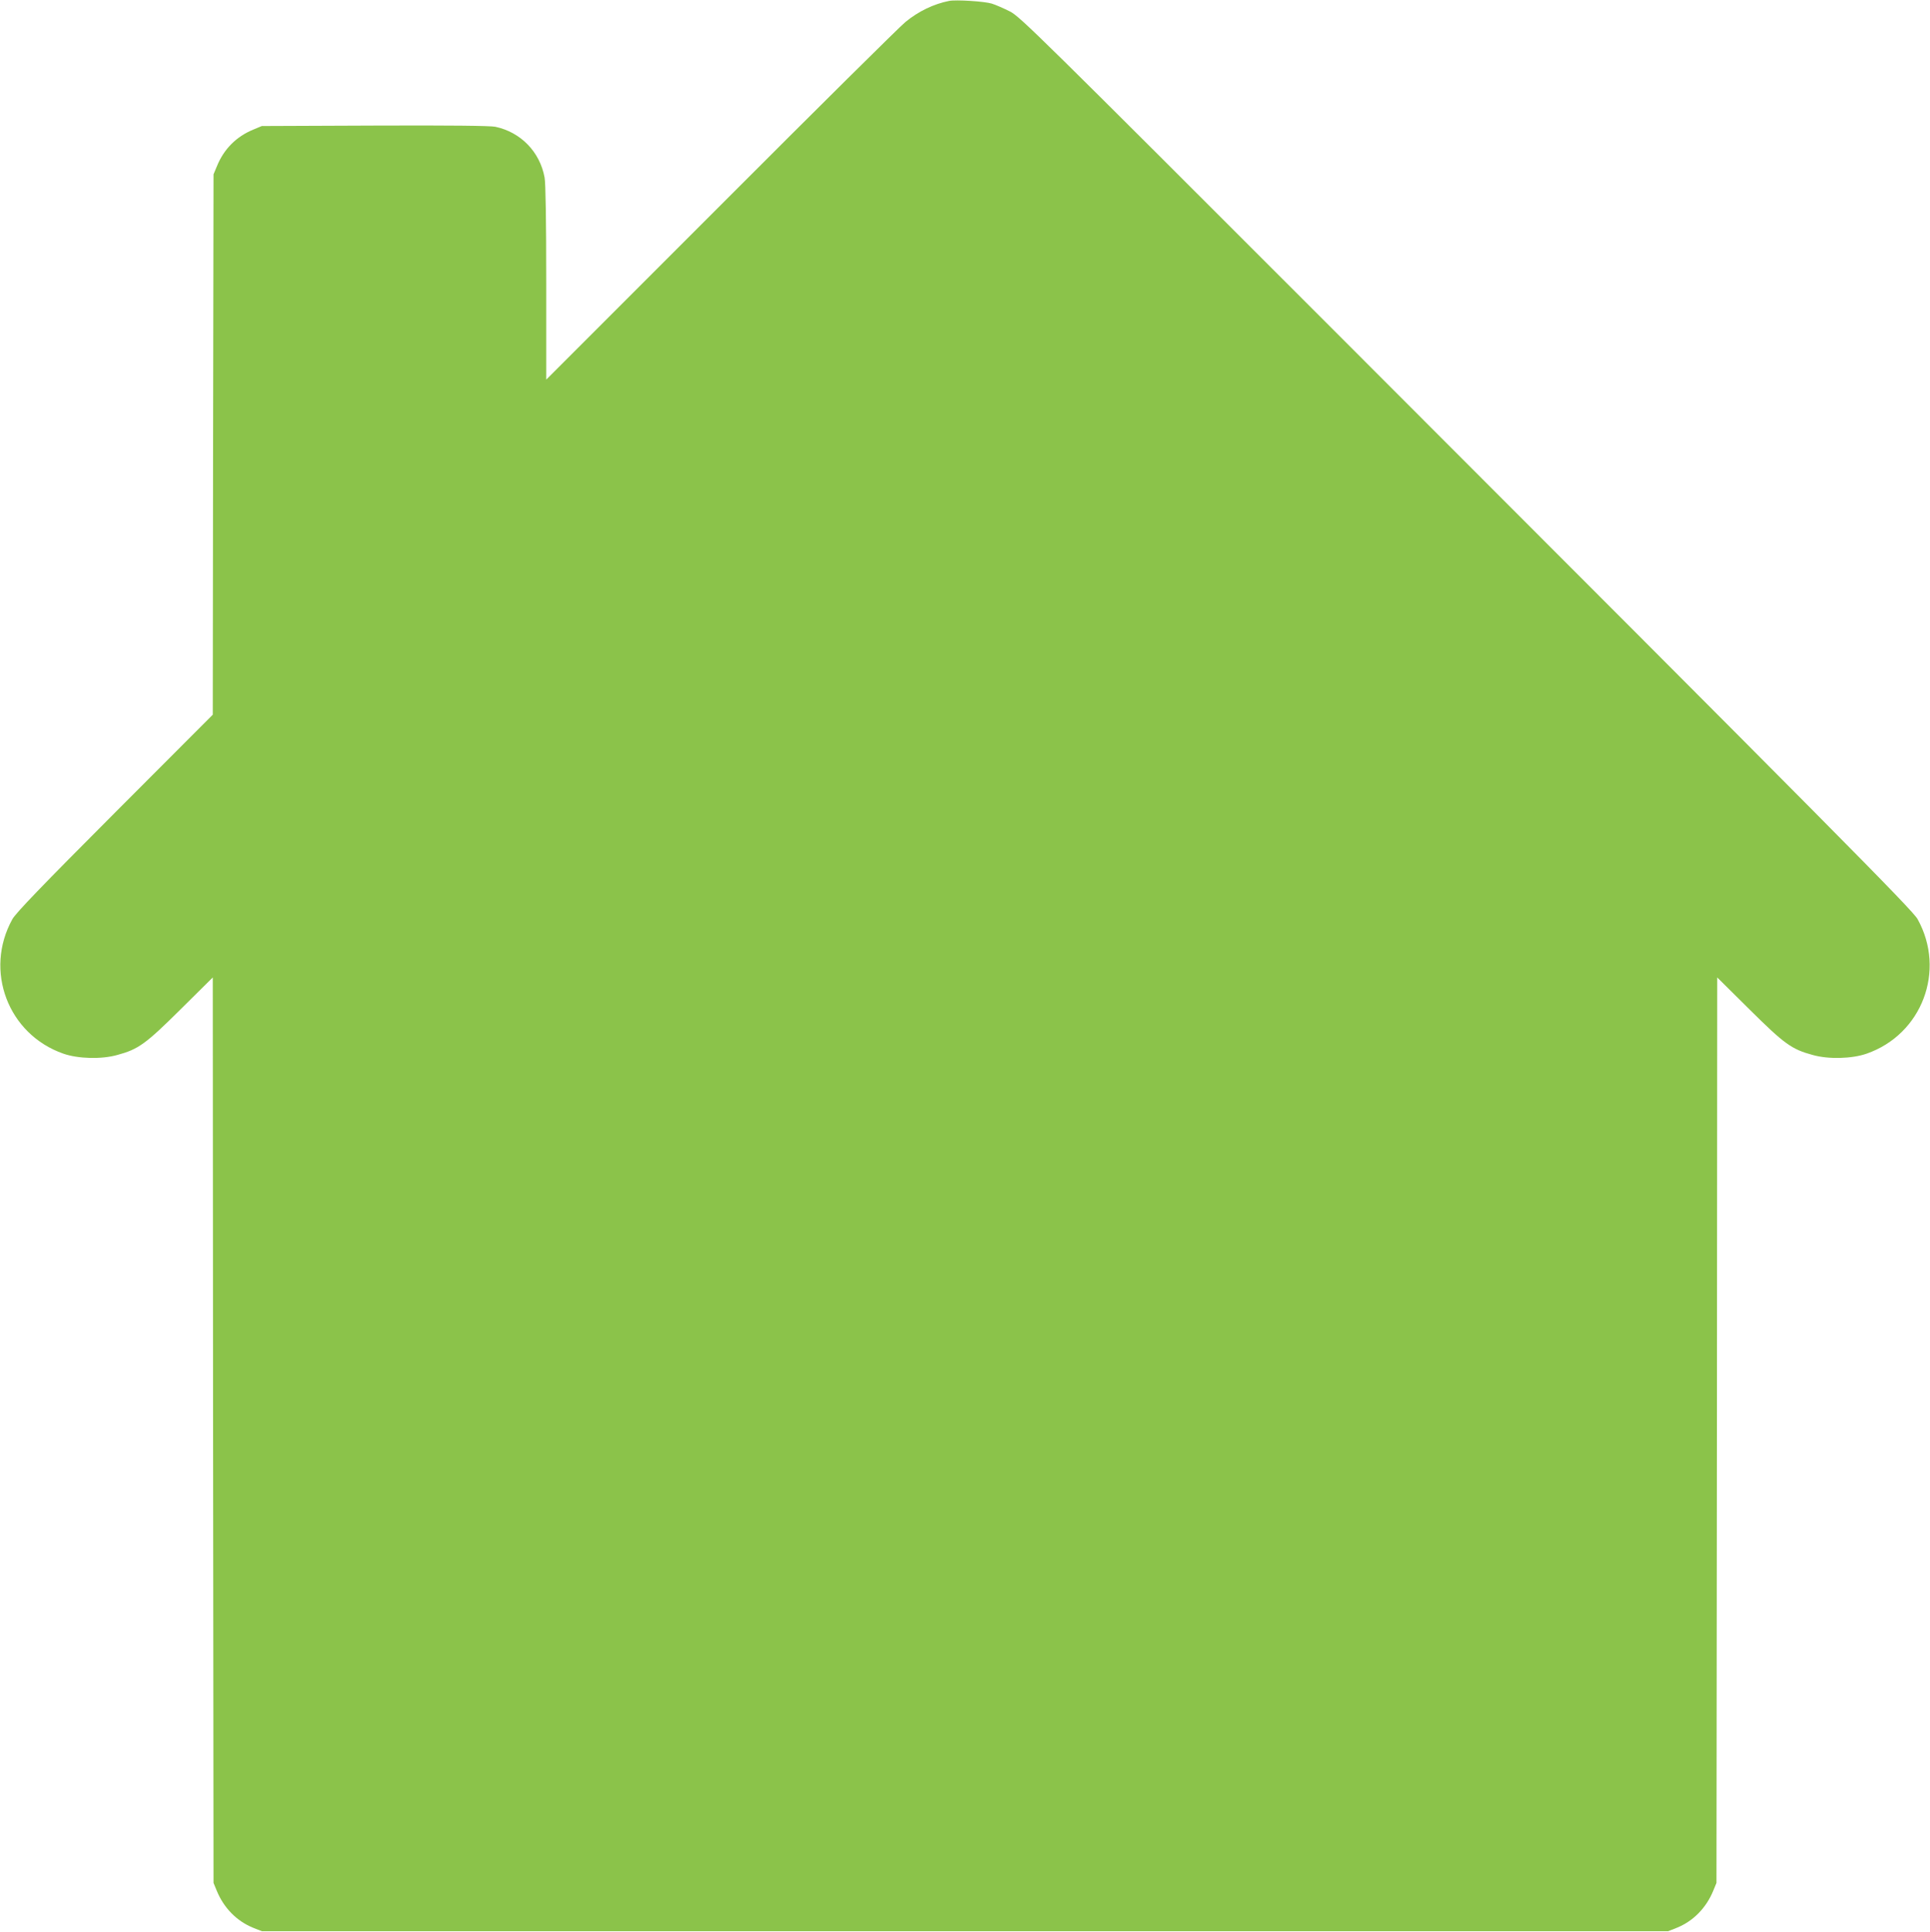 <?xml version="1.0" standalone="no"?>
<!DOCTYPE svg PUBLIC "-//W3C//DTD SVG 20010904//EN"
 "http://www.w3.org/TR/2001/REC-SVG-20010904/DTD/svg10.dtd">
<svg version="1.0" xmlns="http://www.w3.org/2000/svg"
 width="1279pt" height="1280pt" viewBox="0 0 1279 1280"
 preserveAspectRatio="xMidYMid meet">
<g transform="translate(0,1280) scale(0.1,-0.1)"
fill="#8bc34a" stroke="none">
<path d="M6290 12794 c-102 -20 -204 -69 -290 -140 -36 -29 -586 -574 -1222
-1211 l-1158 -1158 0 641 c0 414 -4 661 -11 698 -31 170 -158 300 -326 336
-31 7 -308 10 -798 8 l-750 -3 -55 -23 c-113 -46 -196 -129 -242 -242 l-23
-55 -3 -1790 -2 -1790 -649 -650 c-486 -487 -656 -664 -679 -705 -189 -341
-29 -763 338 -891 98 -34 252 -38 356 -9 141 38 188 72 421 303 l213 211 2
-3000 3 -2999 21 -51 c47 -115 133 -202 241 -246 l58 -23 4660 0 4660 0 58 23
c108 44 194 131 241 246 l21 51 3 2999 2 3000 213 -211 c233 -231 280 -265
421 -303 104 -29 258 -25 356 9 367 128 527 550 338 891 -35 62 -511 543
-3883 3916 -1947 1947 -2064 2063 -2132 2098 -40 20 -94 44 -120 52 -48 15
-236 27 -283 18z"/>
</g>
</svg>

